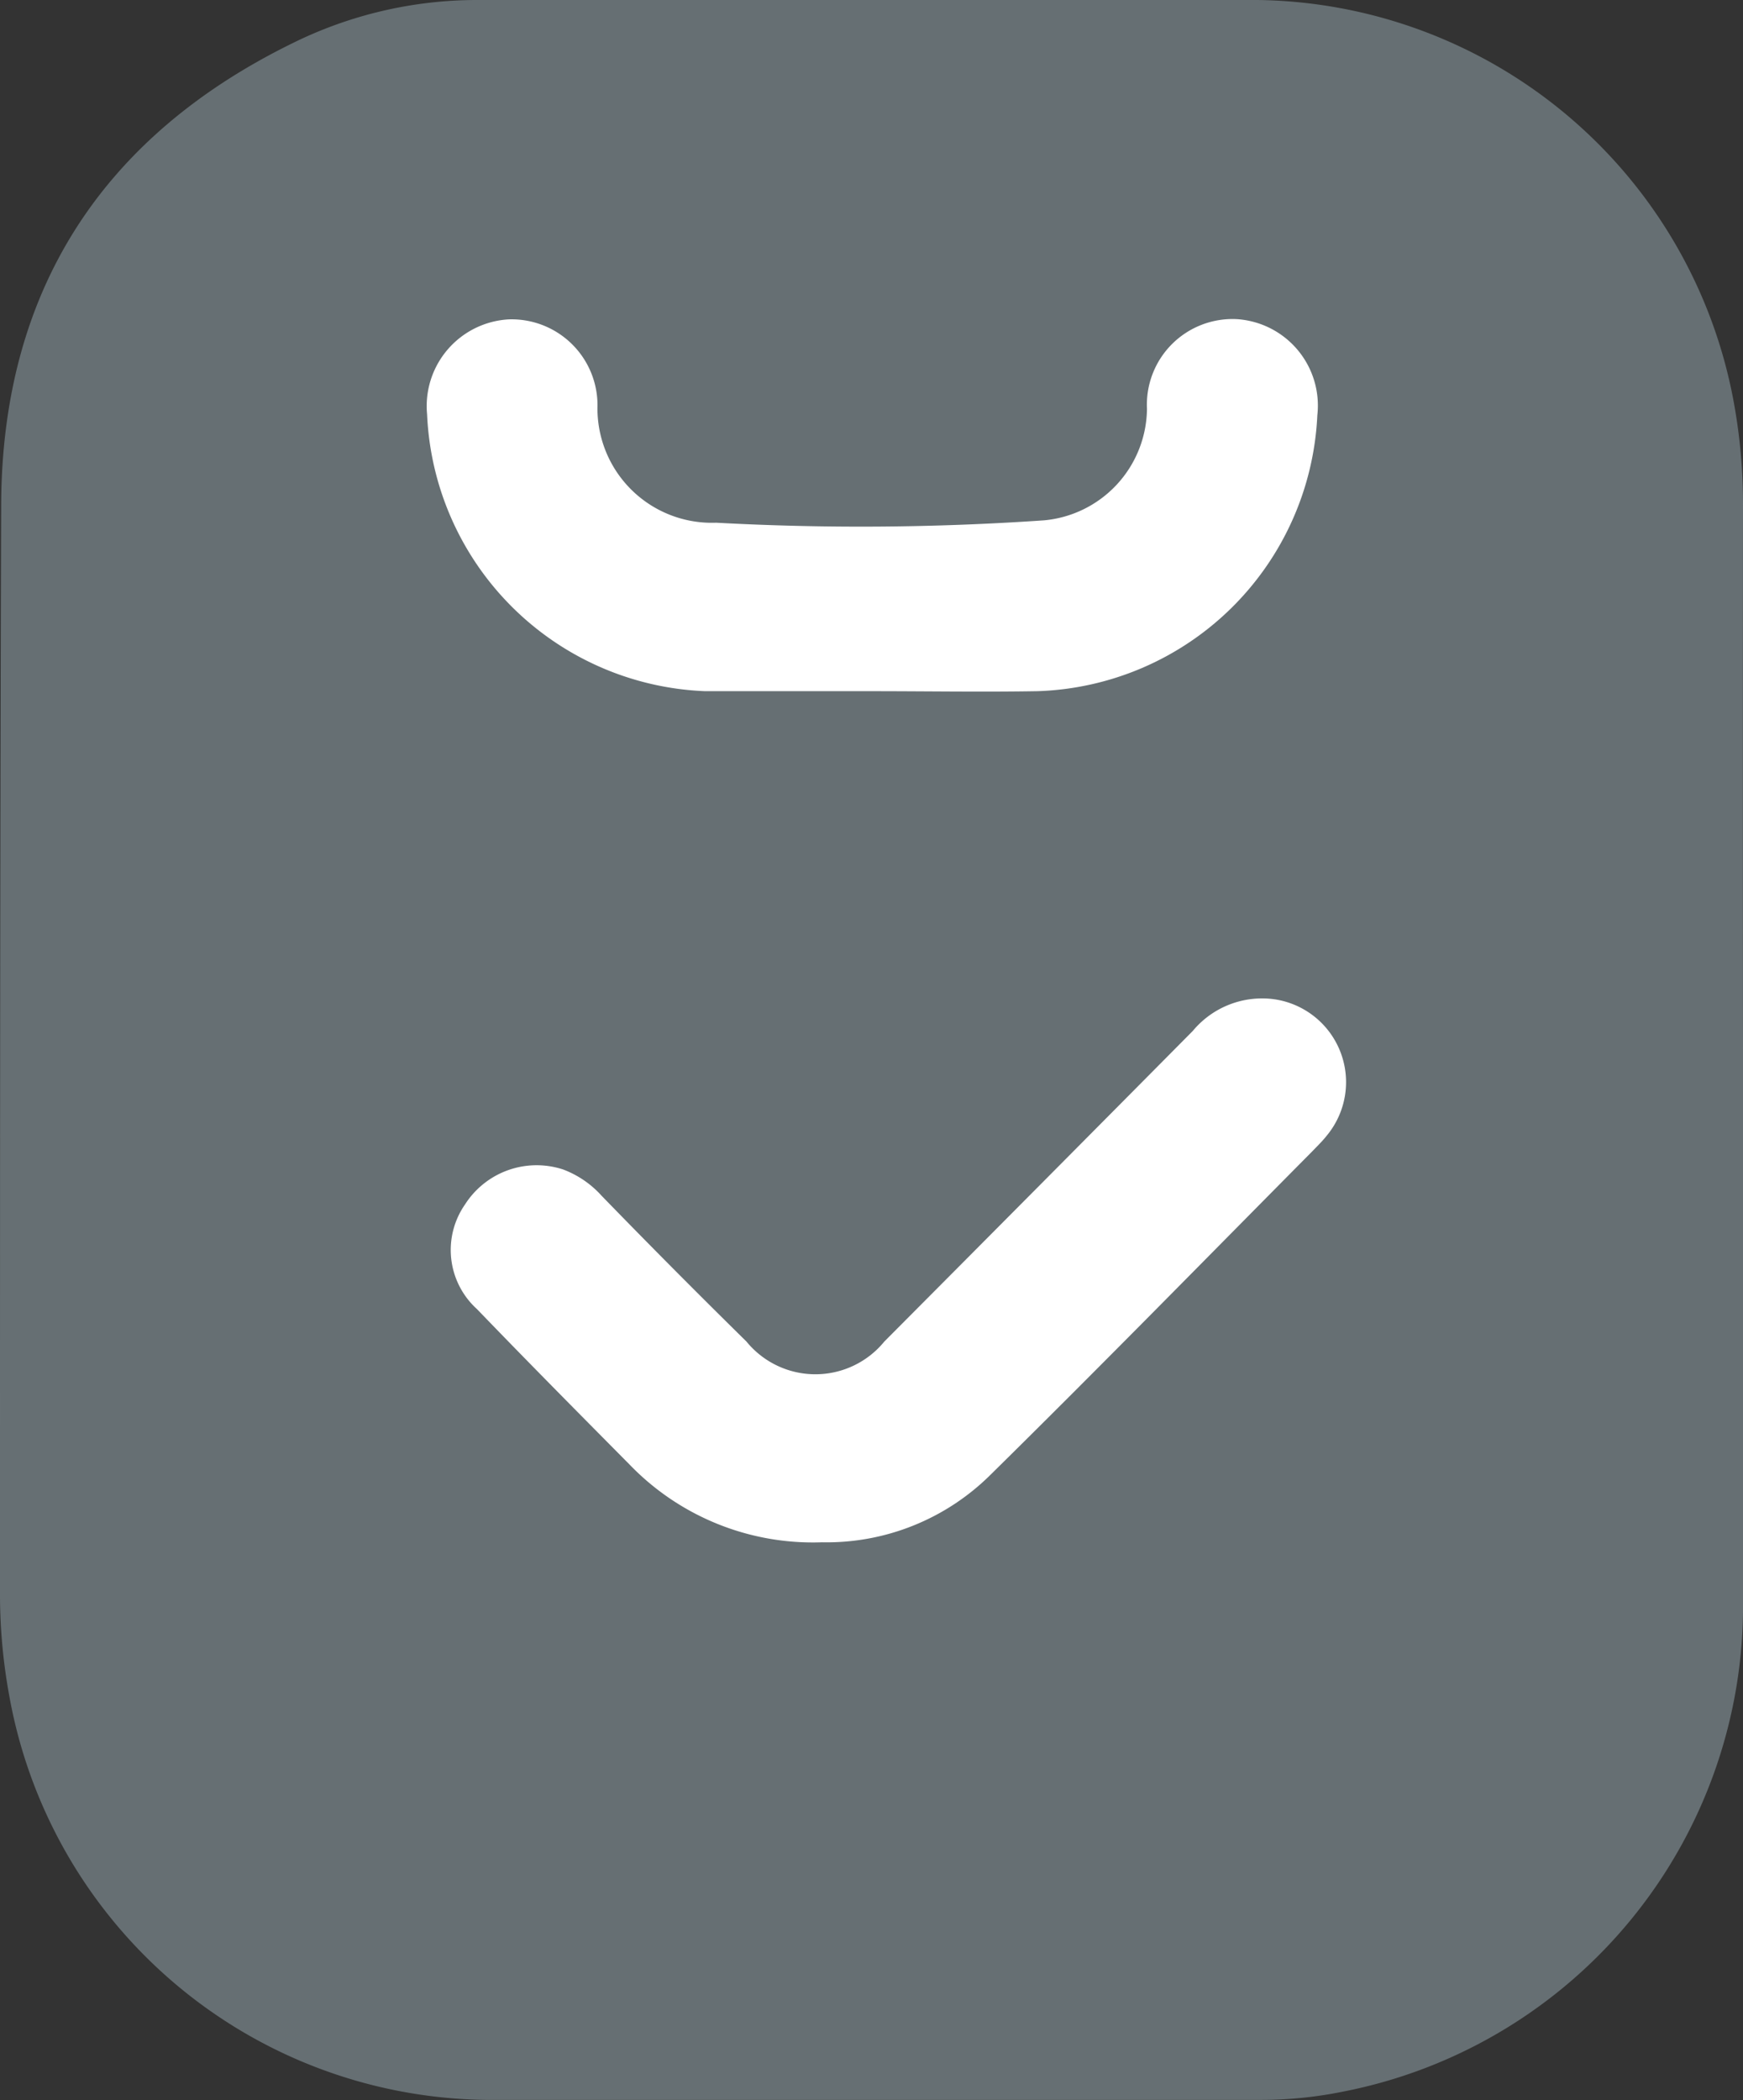 <svg xmlns="http://www.w3.org/2000/svg" id="Capa_1" data-name="Capa 1" viewBox="0 0 73.46 88.51"><rect x="0" y="0" width="73.46" height="88.51" fill="#333333" stroke="none"/><defs><style>.cls-1{fill:#9aacb5;opacity:0.5;}.cls-2{fill:#fff;}</style></defs><title>icono-auditoria-interna</title><path class="cls-1" d="M73.46,44.26q0,11.58,0,23.17A20.85,20.85,0,0,1,56.61,88.15a17.3,17.3,0,0,1-3.52.35c-10.87,0-21.75,0-32.62,0A20.67,20.67,0,0,1,.4,71.52,23.71,23.71,0,0,1,0,67.31C0,51.93,0,36.55.05,21.18.11,12.27,4.28,5.78,12.29,1.84A17.55,17.55,0,0,1,20.09,0C31.07,0,42,0,53,0A20.68,20.68,0,0,1,73.08,17a23.79,23.79,0,0,1,.38,4.3Q73.45,32.78,73.46,44.26Z"></path><g id="zDfVJV"><path class="cls-2" d="M34.64,65a10.73,10.73,0,0,1-8.12-3.29c-2.15-2.17-4.3-4.34-6.42-6.54a3.36,3.36,0,0,1-.5-4.41,3.58,3.58,0,0,1,4.14-1.47,4.14,4.14,0,0,1,1.61,1.1q3,3.09,6.11,6.15a3.75,3.75,0,0,0,5.81,0q6.49-6.52,13-13.09a3.8,3.8,0,0,1,3.33-1.35,3.53,3.53,0,0,1,2.31,5.77c-.18.23-.4.44-.6.65-4.51,4.55-9,9.14-13.56,13.63A9.8,9.8,0,0,1,34.64,65Z"></path><path class="cls-2" d="M36.72,29.13c-2.33,0-4.67,0-7,0A12.21,12.21,0,0,1,18,17.46a3.66,3.66,0,0,1,3.45-4,3.62,3.62,0,0,1,3.73,3.74,4.82,4.82,0,0,0,5,4.83A112.61,112.61,0,0,0,44,21.93a4.77,4.77,0,0,0,4.34-4.7,3.61,3.61,0,0,1,3.78-3.78,3.65,3.65,0,0,1,3.4,4.05,12.2,12.2,0,0,1-11.8,11.63C41.38,29.17,39.05,29.13,36.72,29.13Z"></path></g></svg>